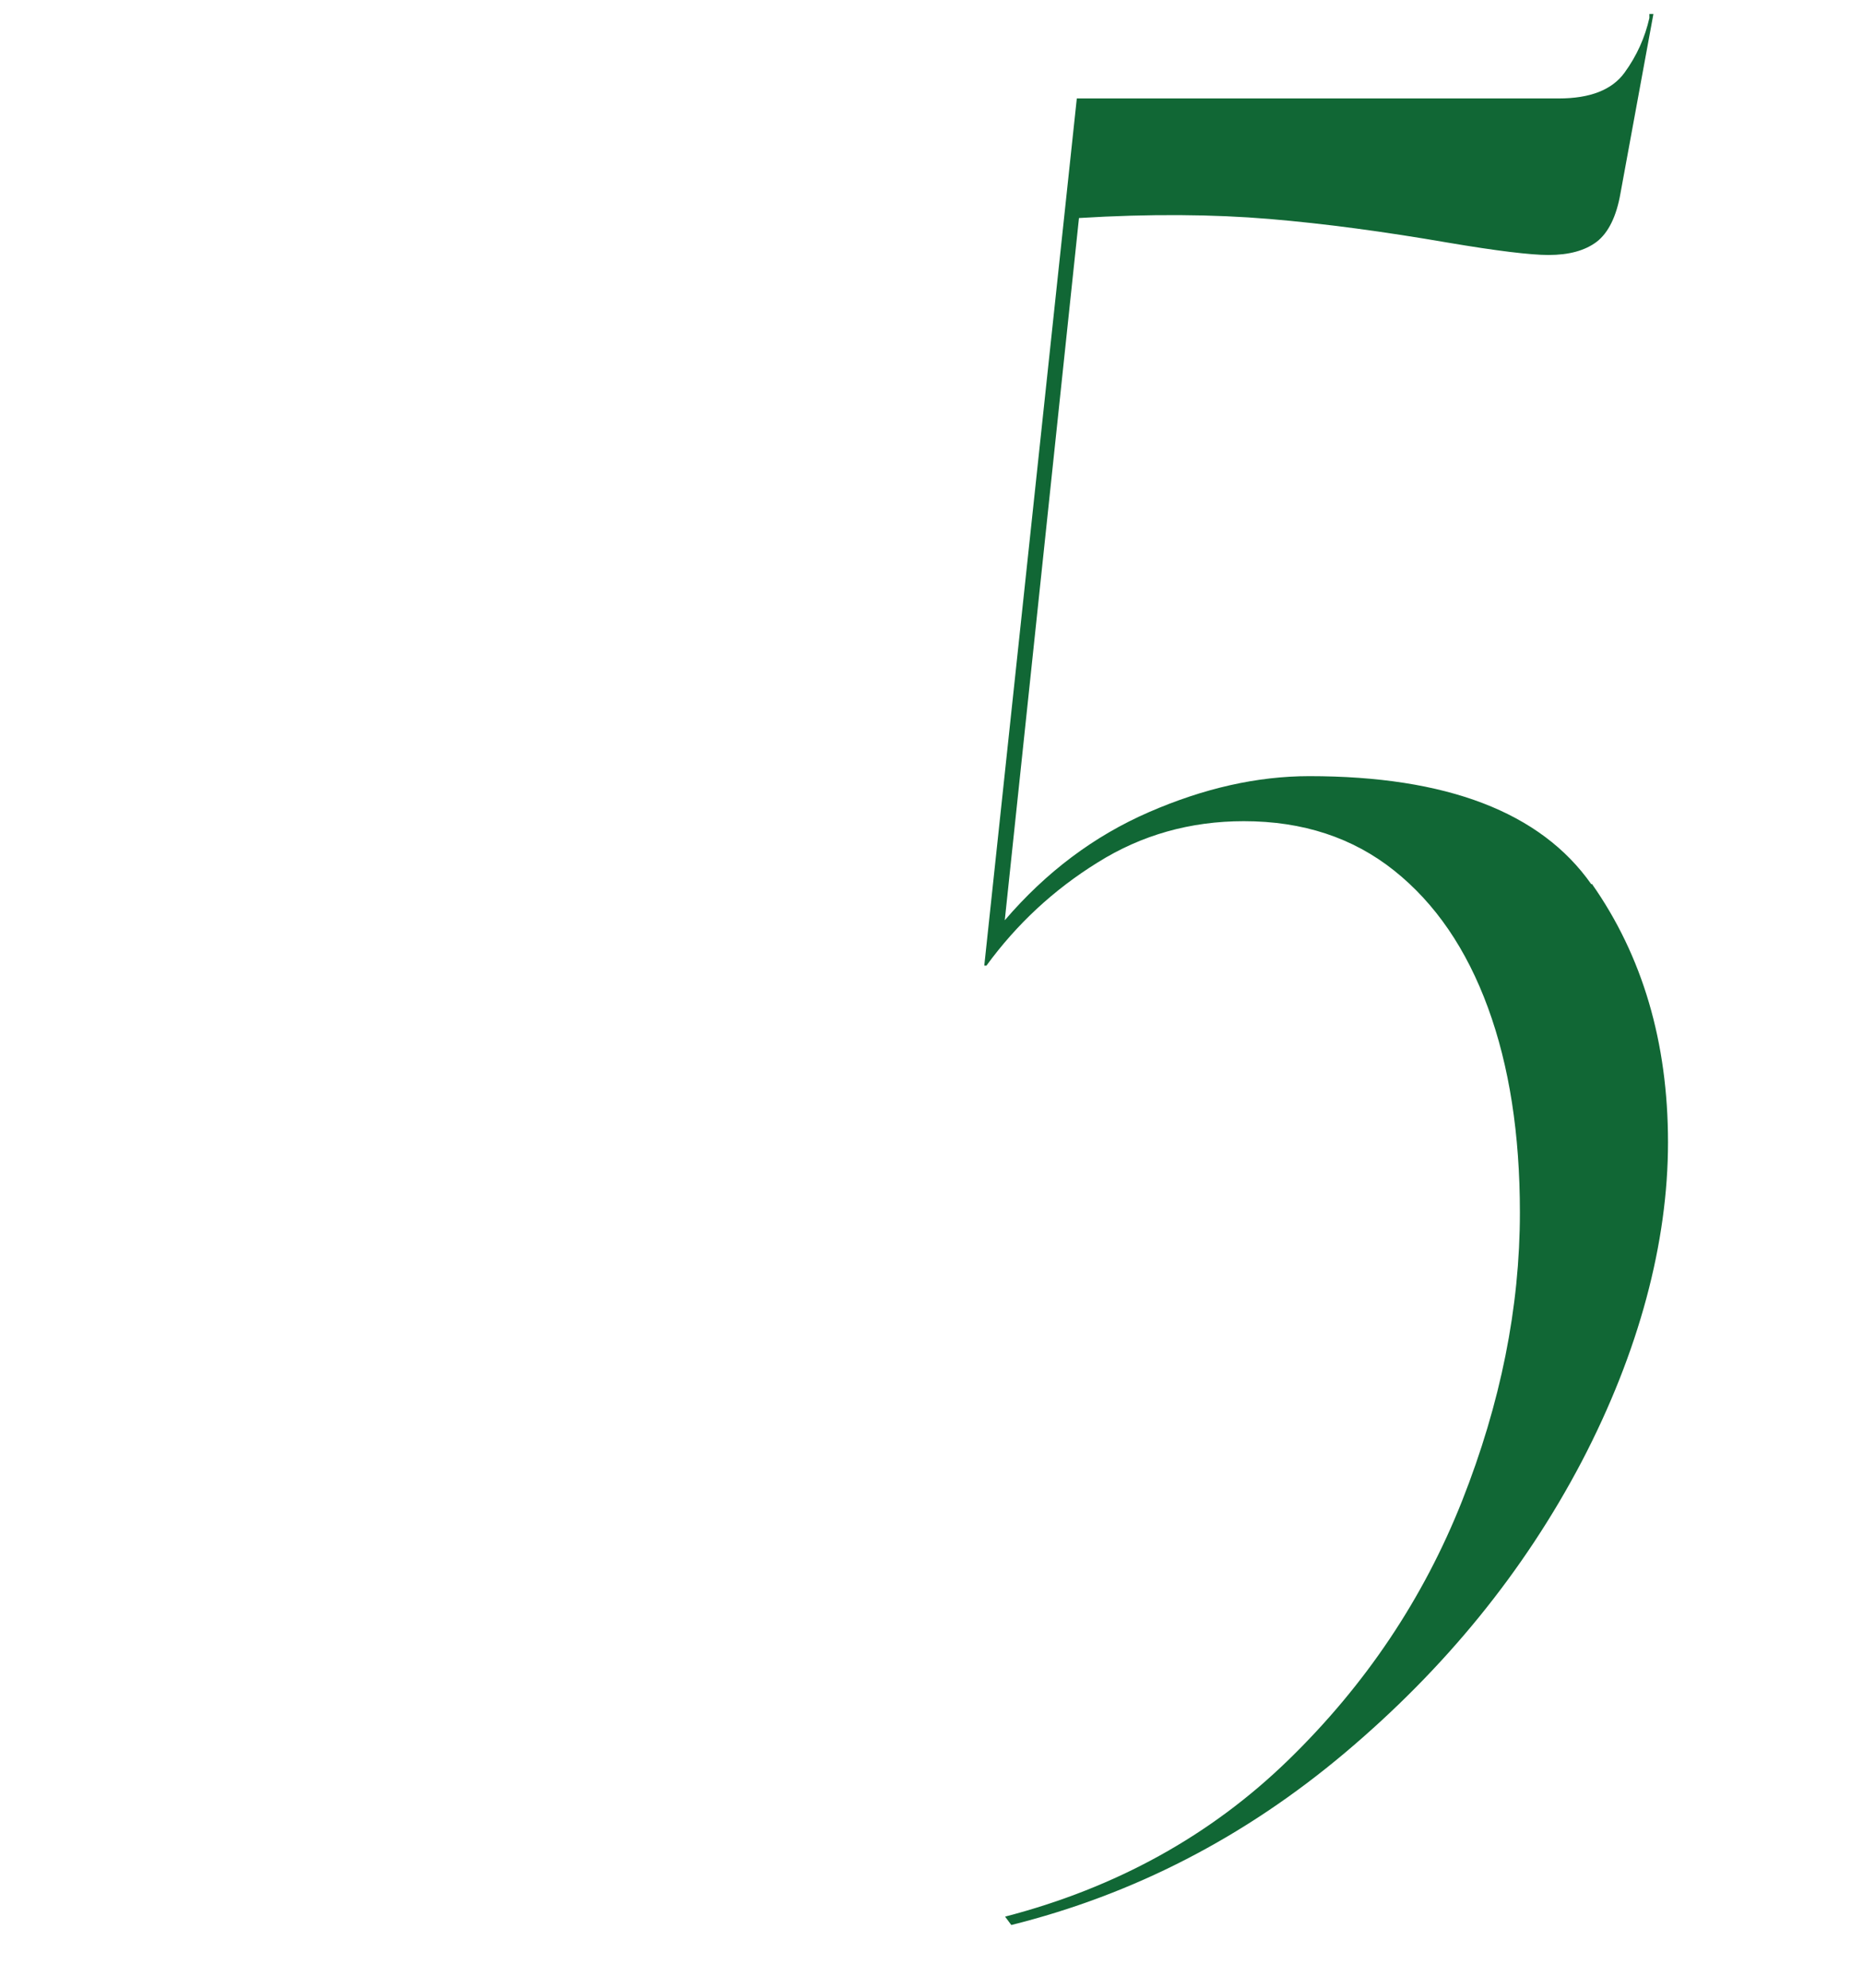 <?xml version="1.0" encoding="UTF-8"?><svg id="_レイヤー_1" xmlns="http://www.w3.org/2000/svg" width="60" height="64" viewBox="0 0 60 64"><defs><style>.cls-1{fill:#116735;}</style></defs><path class="cls-1" d="M51.27,28.46c1.63,2.32,2.45,5.1,2.45,8.32s-.93,6.74-2.78,10.28c-1.86,3.54-4.4,6.66-7.63,9.38-3.23,2.72-6.81,4.56-10.74,5.54l-.2-.27c3.58-.93,6.62-2.61,9.12-5.04,2.5-2.43,4.36-5.22,5.6-8.35,1.24-3.14,1.86-6.23,1.86-9.28,0-2.52-.34-4.72-1.03-6.6-.69-1.88-1.69-3.35-3.02-4.41s-2.94-1.59-4.84-1.59c-1.72,0-3.29.44-4.71,1.33-1.42.88-2.61,1.99-3.58,3.32h-.07l2.98-27.92h15.52c1.02,0,1.72-.28,2.12-.83.4-.55.66-1.14.8-1.76v-.13h.13l-1.06,5.77c-.13.75-.39,1.27-.76,1.56-.38.29-.9.43-1.56.43-.57,0-1.66-.13-3.25-.4-2.03-.35-3.95-.61-5.74-.76-1.79-.15-3.84-.17-6.13-.03l-2.39,22.61c1.33-1.55,2.87-2.71,4.64-3.48,1.77-.77,3.49-1.16,5.17-1.16,4.42,0,7.45,1.16,9.08,3.48Z"/></svg>